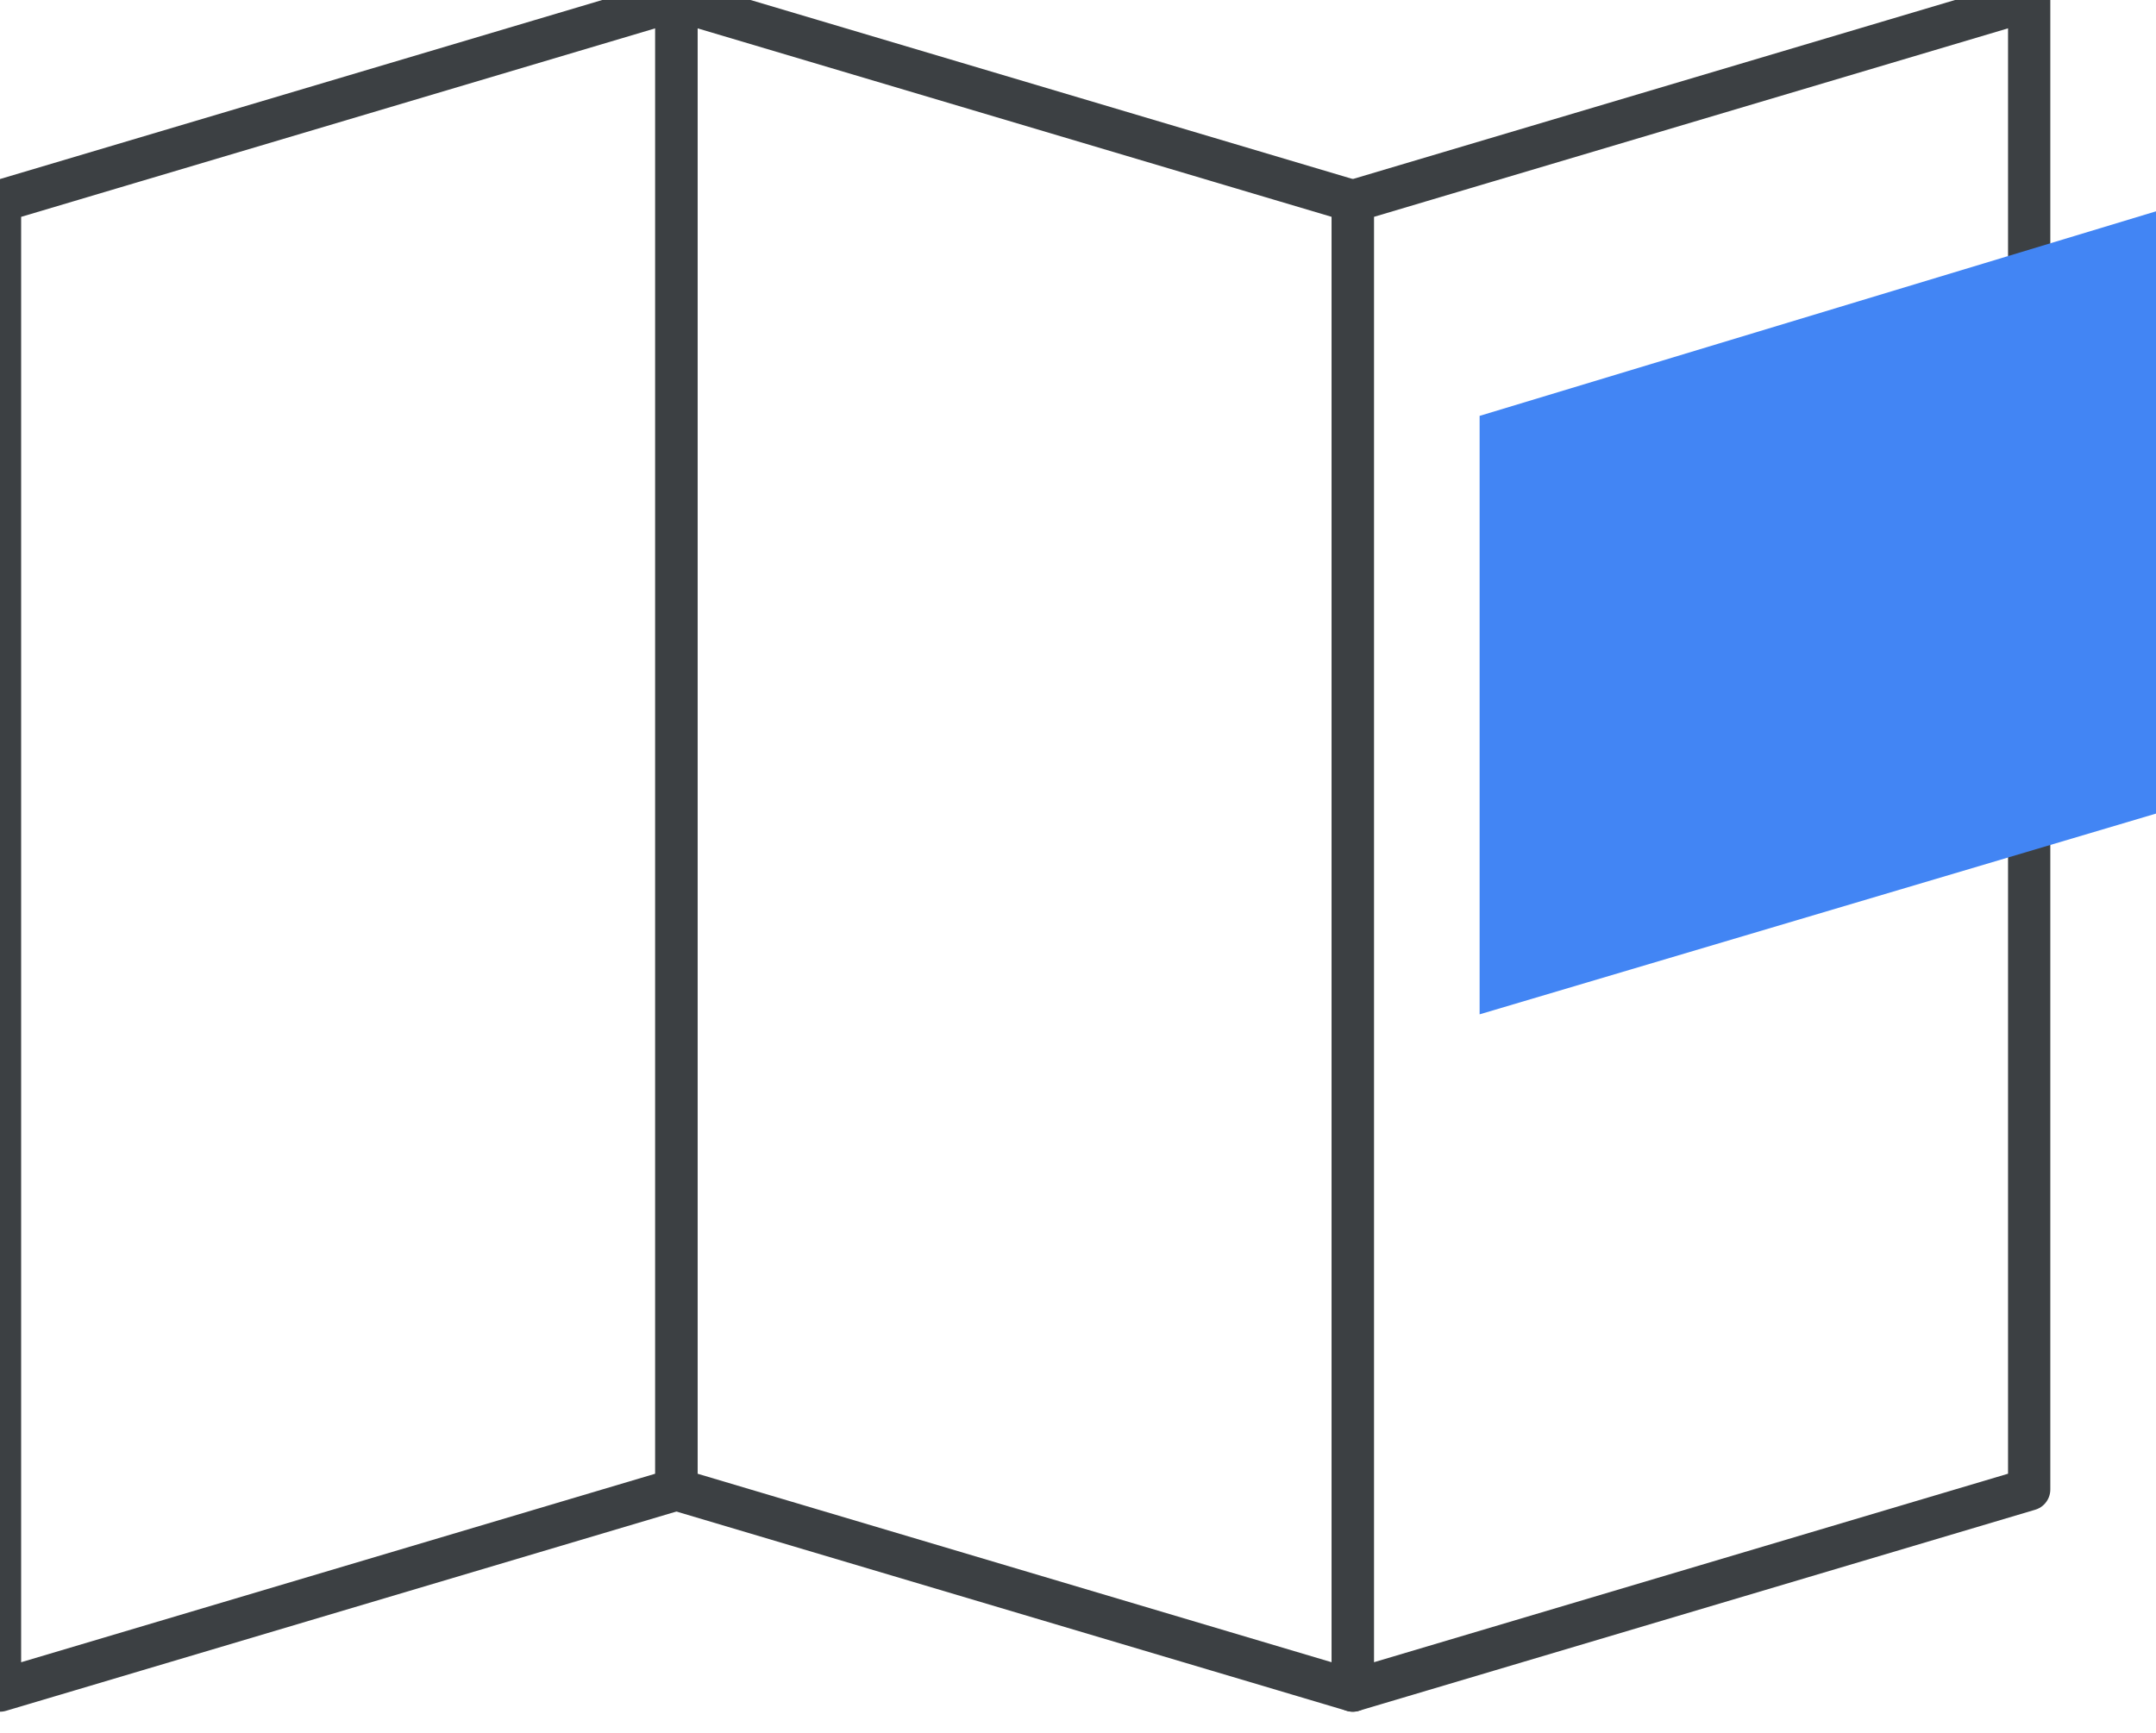<svg width="51" height="41" viewBox="0 0 51 41" fill="none" xmlns="http://www.w3.org/2000/svg">
<g clip-path="url(#clip0_7052_226427)">
<path d="M0 40L16 35.242V0L0 4.758V40Z" stroke="#3C4043" stroke-miterlimit="10" stroke-linecap="round" stroke-linejoin="round"/>
<path d="M32 4.758V40L48 35.242V0L32 4.758Z" stroke="#3C4043" stroke-miterlimit="10" stroke-linecap="round" stroke-linejoin="round"/>
<path d="M16 35.242L32 40V4.758L16 0V35.242Z" stroke="#3C4043" stroke-miterlimit="10" stroke-linecap="round" stroke-linejoin="round"/>
<path d="M51 19.25L35 24V9.84L51 5V19.25Z" fill="#4285F4" style="mix-blend-mode:multiply"/>
</g>
<defs>
<clipPath id="clip0_7052_226427">
<rect width="51" height="41" fill="white"/>
</clipPath>
</defs>
</svg>